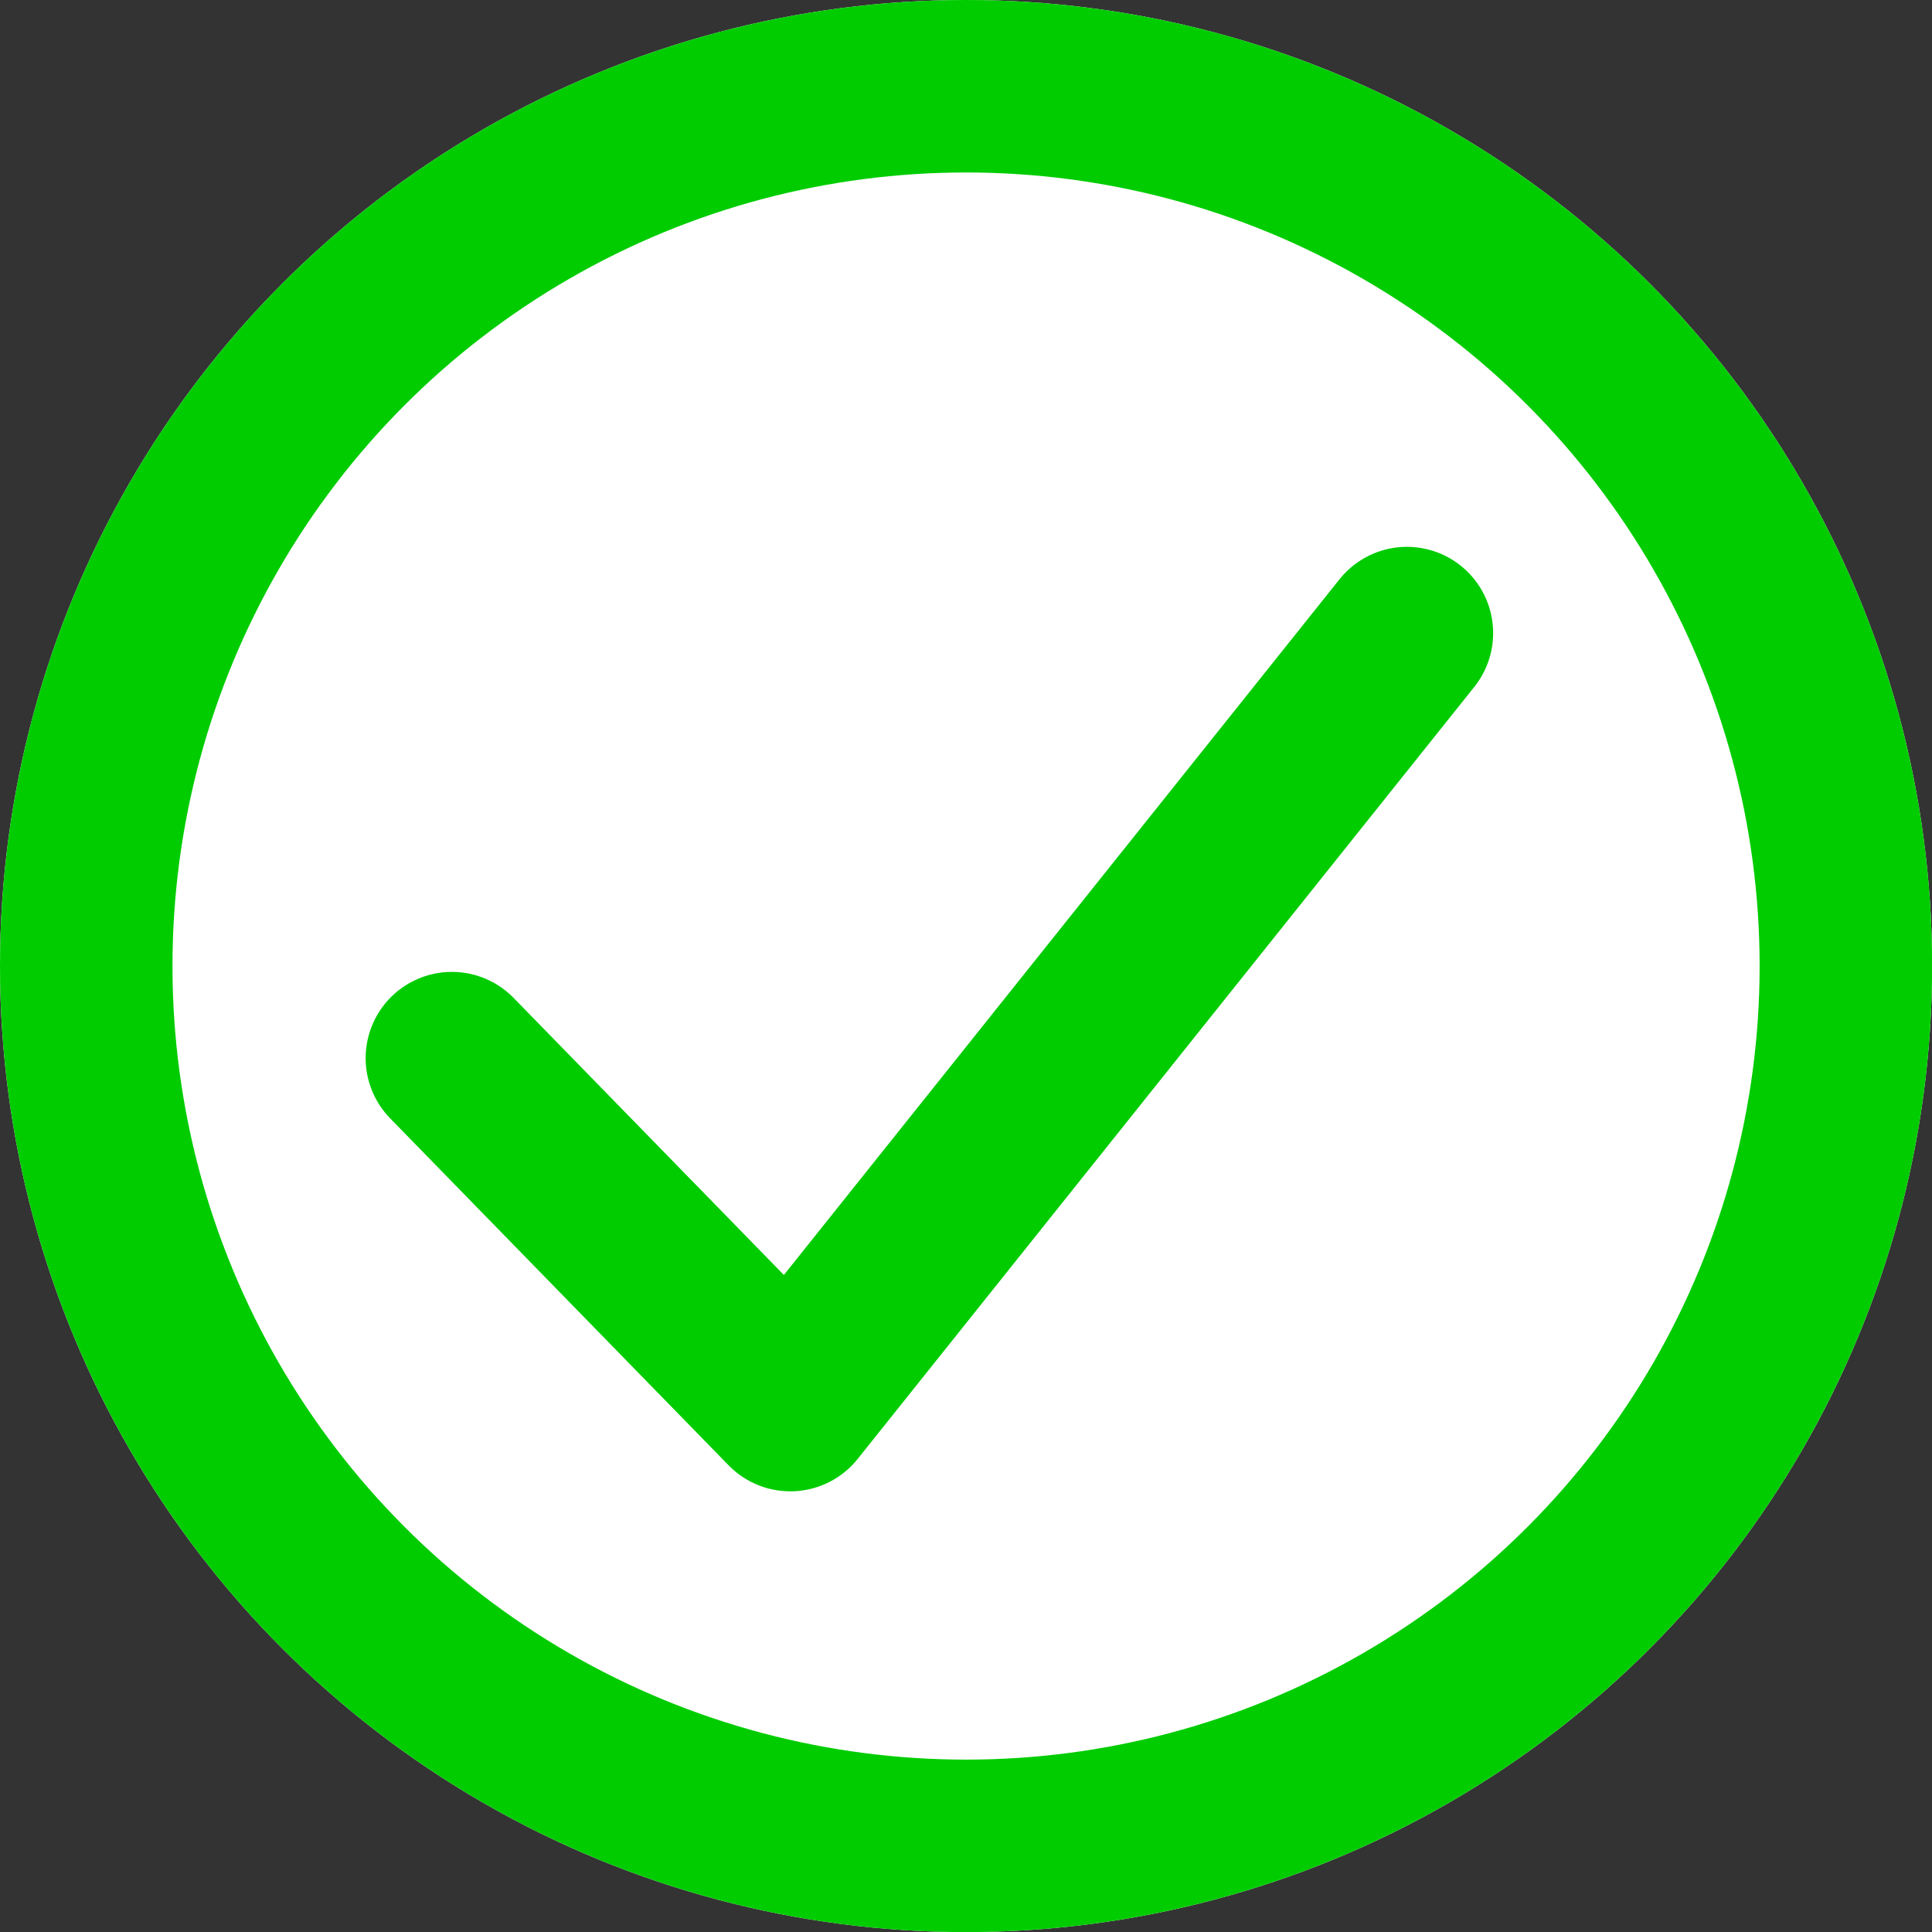 <svg xmlns="http://www.w3.org/2000/svg" width="20.163" height="20.163"><rect width="100%" height="100%" fill="#333333" stroke="none"/><defs><style>.a{fill:none}</style><clipPath id="a"><path class="a" d="M0 0h20.163v20.163H0z"/></clipPath></defs><g clip-path="url(#a)" stroke="#0c0" stroke-miterlimit="10" stroke-width="1.8"><g fill="#fff"><circle cx="10.082" cy="10.082" r="10.082" stroke="none"/><circle class="a" cx="10.082" cy="10.082" r="9.182"/></g><path d="M4.716 11.043l3.532 3.621 6.435-8.057" stroke-linecap="round" stroke-linejoin="round" fill="none"/></g></svg>